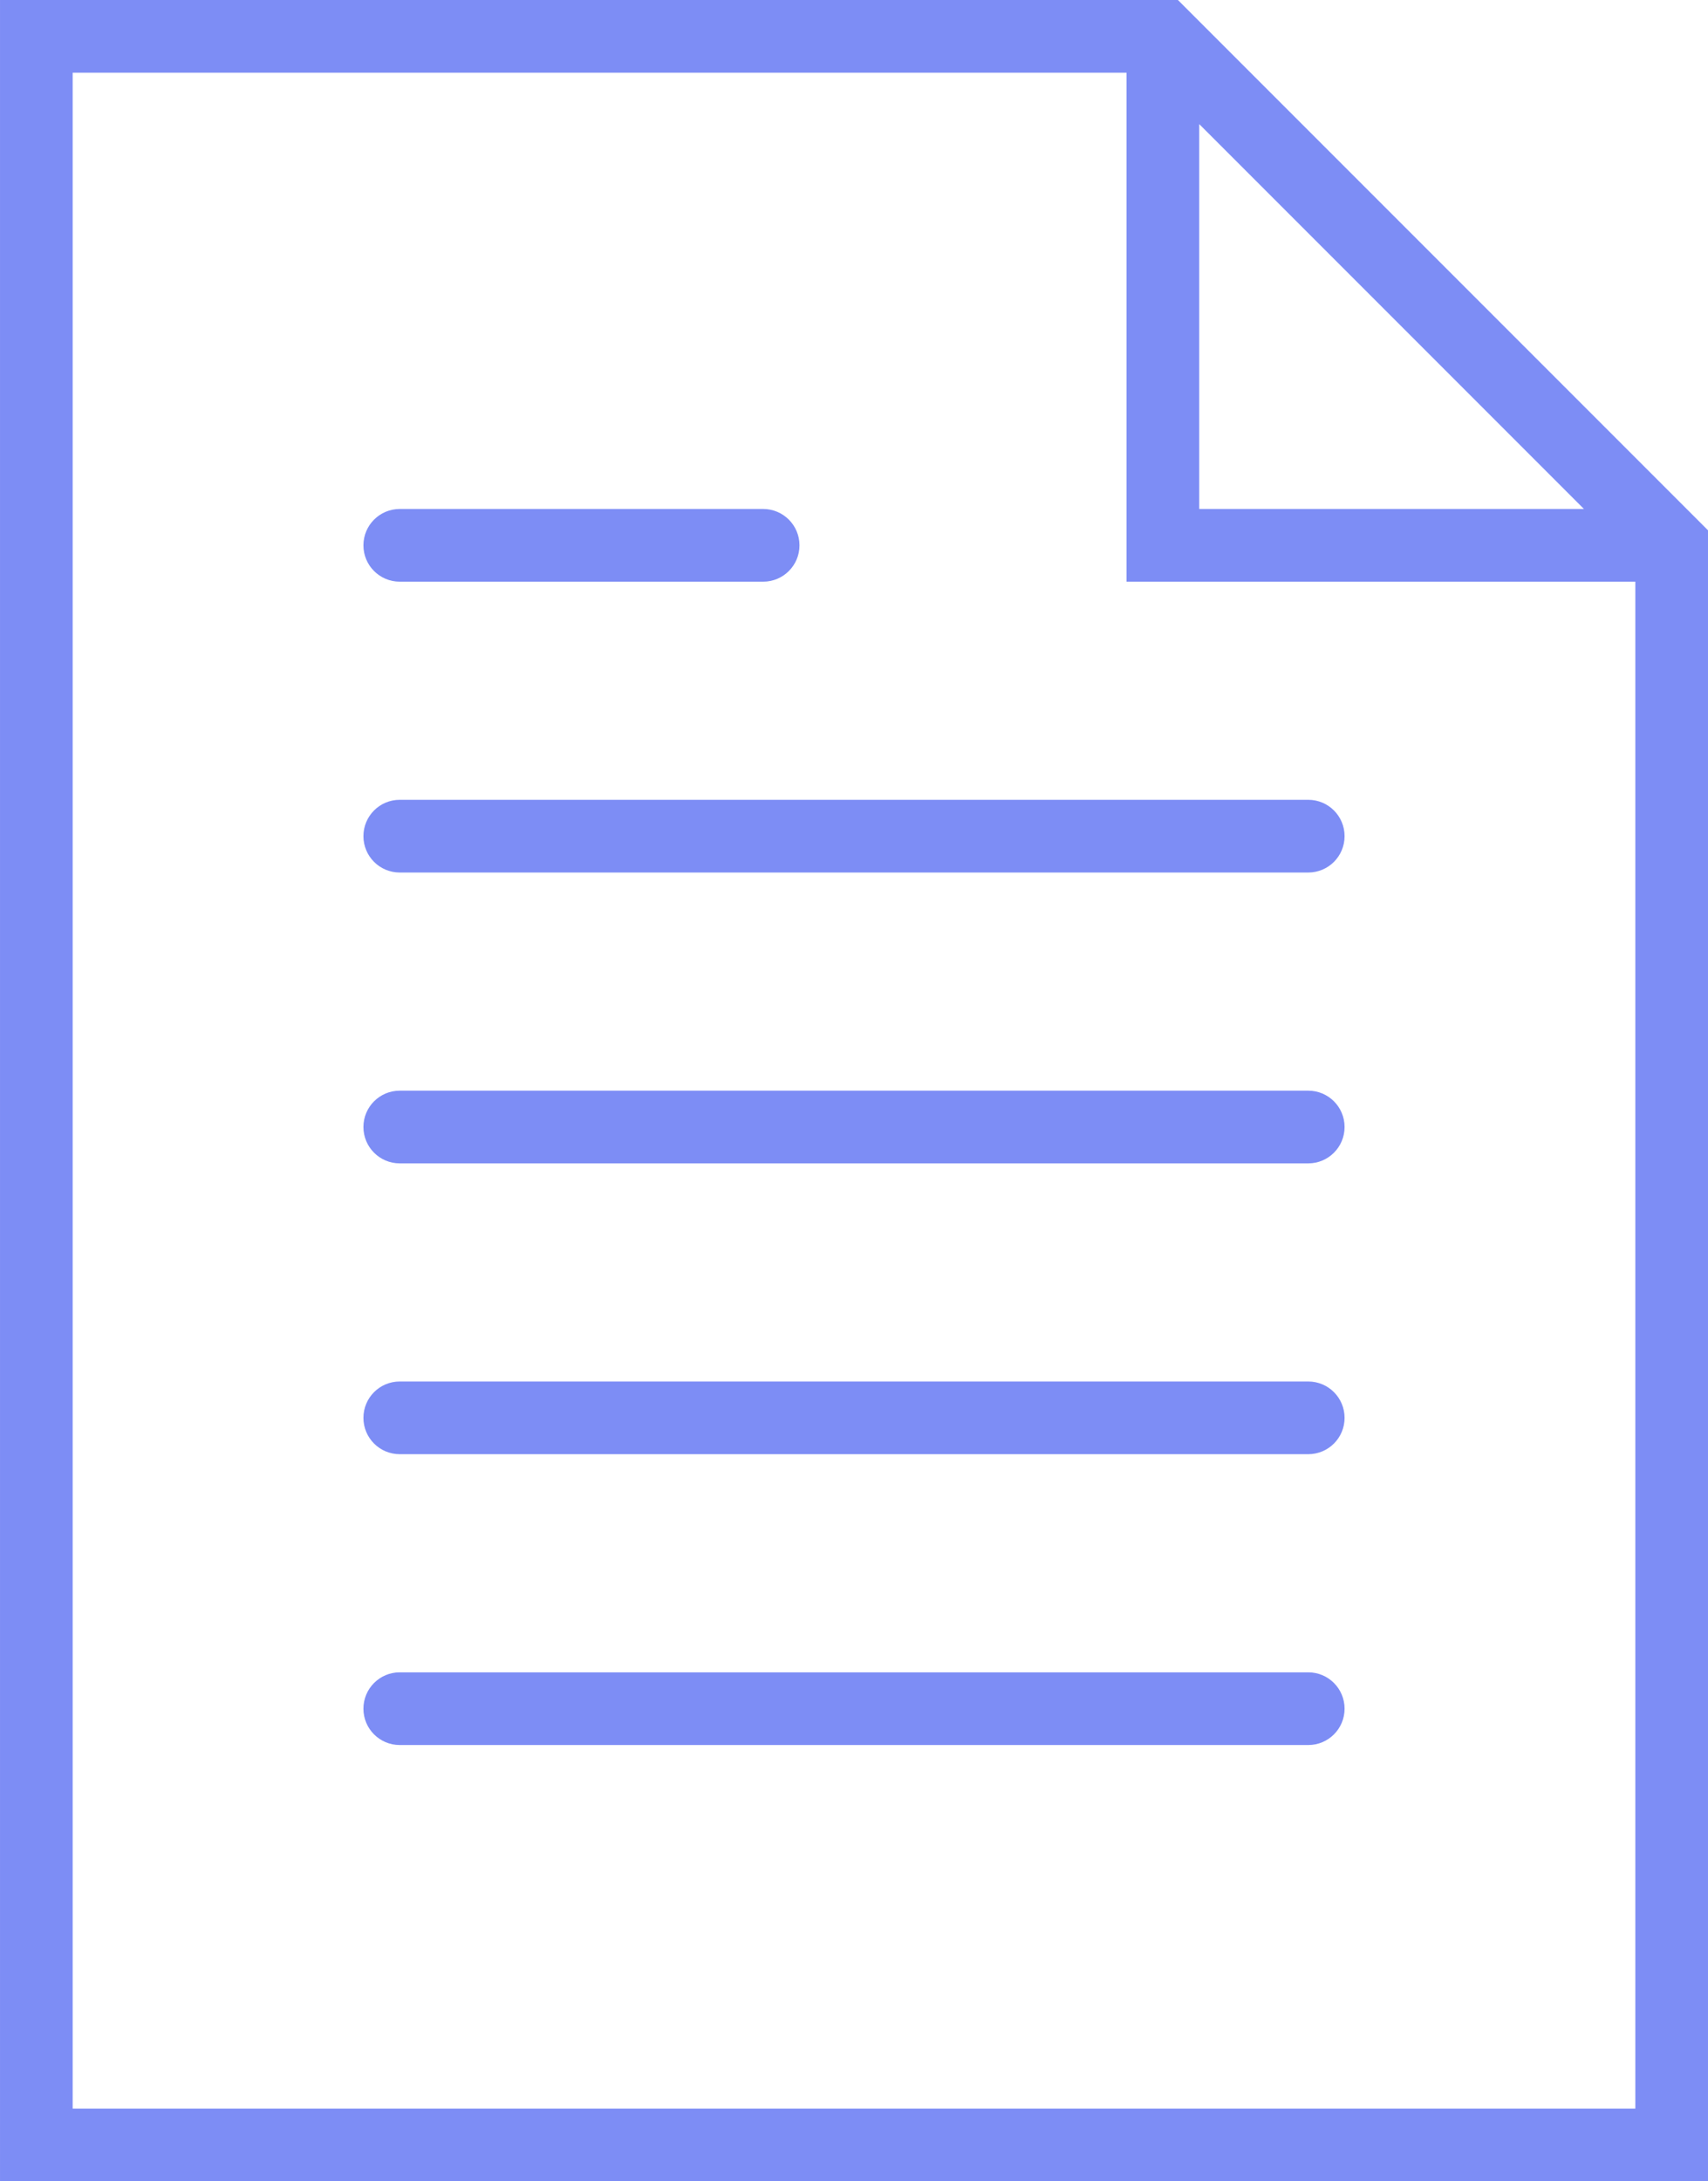 <?xml version="1.0" encoding="UTF-8"?>
<!DOCTYPE svg PUBLIC "-//W3C//DTD SVG 1.1//EN" "http://www.w3.org/Graphics/SVG/1.1/DTD/svg11.dtd">
<!-- Creator: CorelDRAW 2019 (64-Bit) -->
<svg xmlns="http://www.w3.org/2000/svg" xml:space="preserve" width="6.508mm" height="8.308mm" version="1.1" style="shape-rendering:geometricPrecision; text-rendering:geometricPrecision; image-rendering:optimizeQuality; fill-rule:evenodd; clip-rule:evenodd"
viewBox="0 0 1095.29 1398.24"
 xmlns:xlink="http://www.w3.org/1999/xlink">
 <defs>
  <style type="text/css">
   <![CDATA[
    .fil0 {fill:#7D8DF5}
   ]]>
  </style>
 </defs>
 <g id="Layer_x0020_1">
  <g id="_957585920">
   <g>
    <path class="fil0" d="M838.95 512.68l-582.61 0c-12.86,0 -23.29,10.42 -23.29,23.31 0,12.89 10.43,23.31 23.29,23.31l582.61 0c12.86,0 23.29,-10.42 23.29,-23.31 0,-12.89 -10.43,-23.31 -23.29,-23.31z"/>
    <path class="fil0" d="M256.34 372.86l233.05 0c12.86,0 23.29,-10.4 23.29,-23.29 0,-12.89 -10.43,-23.31 -23.29,-23.31l-233.05 0c-12.86,0 -23.29,10.42 -23.29,23.31 0,12.89 10.43,23.29 23.29,23.29z"/>
    <path class="fil0" d="M838.95 699.13l-582.61 0c-12.86,0 -23.29,10.42 -23.29,23.29 0,12.89 10.43,23.31 23.29,23.31l582.61 0c12.86,0 23.29,-10.42 23.29,-23.31 0,-12.88 -10.43,-23.29 -23.29,-23.29z"/>
    <path class="fil0" d="M838.95 885.55l-582.61 0c-12.86,0 -23.29,10.42 -23.29,23.31 0,12.88 10.43,23.29 23.29,23.29l582.61 0c12.86,0 23.29,-10.42 23.29,-23.29 0,-12.89 -10.43,-23.31 -23.29,-23.31z"/>
    <path class="fil0" d="M838.95 1071.98l-582.61 0c-12.86,0 -23.29,10.42 -23.29,23.31 0,12.89 10.43,23.29 23.29,23.29l582.61 0c12.86,0 23.29,-10.4 23.29,-23.29 0,-12.89 -10.43,-23.31 -23.29,-23.31z"/>
    <path class="fil0" d="M755.37 0l-755.37 0 0 1398.24 1095.29 0 0 -1058.32 -339.92 -339.92zm13.67 79.56l246.7 246.7 -246.7 0 0 -246.7zm-722.44 1272.08l0 -1305.03 675.82 0 0 326.25 326.27 0 0 978.78 -1002.09 0z"/>
   </g>
   <g>
   </g>
   <g>
   </g>
   <g>
   </g>
   <g>
   </g>
   <g>
   </g>
   <g>
   </g>
   <g>
   </g>
   <g>
   </g>
   <g>
   </g>
   <g>
   </g>
   <g>
   </g>
   <g>
   </g>
   <g>
   </g>
   <g>
   </g>
   <g>
   </g>
  </g>
 </g>
</svg>
